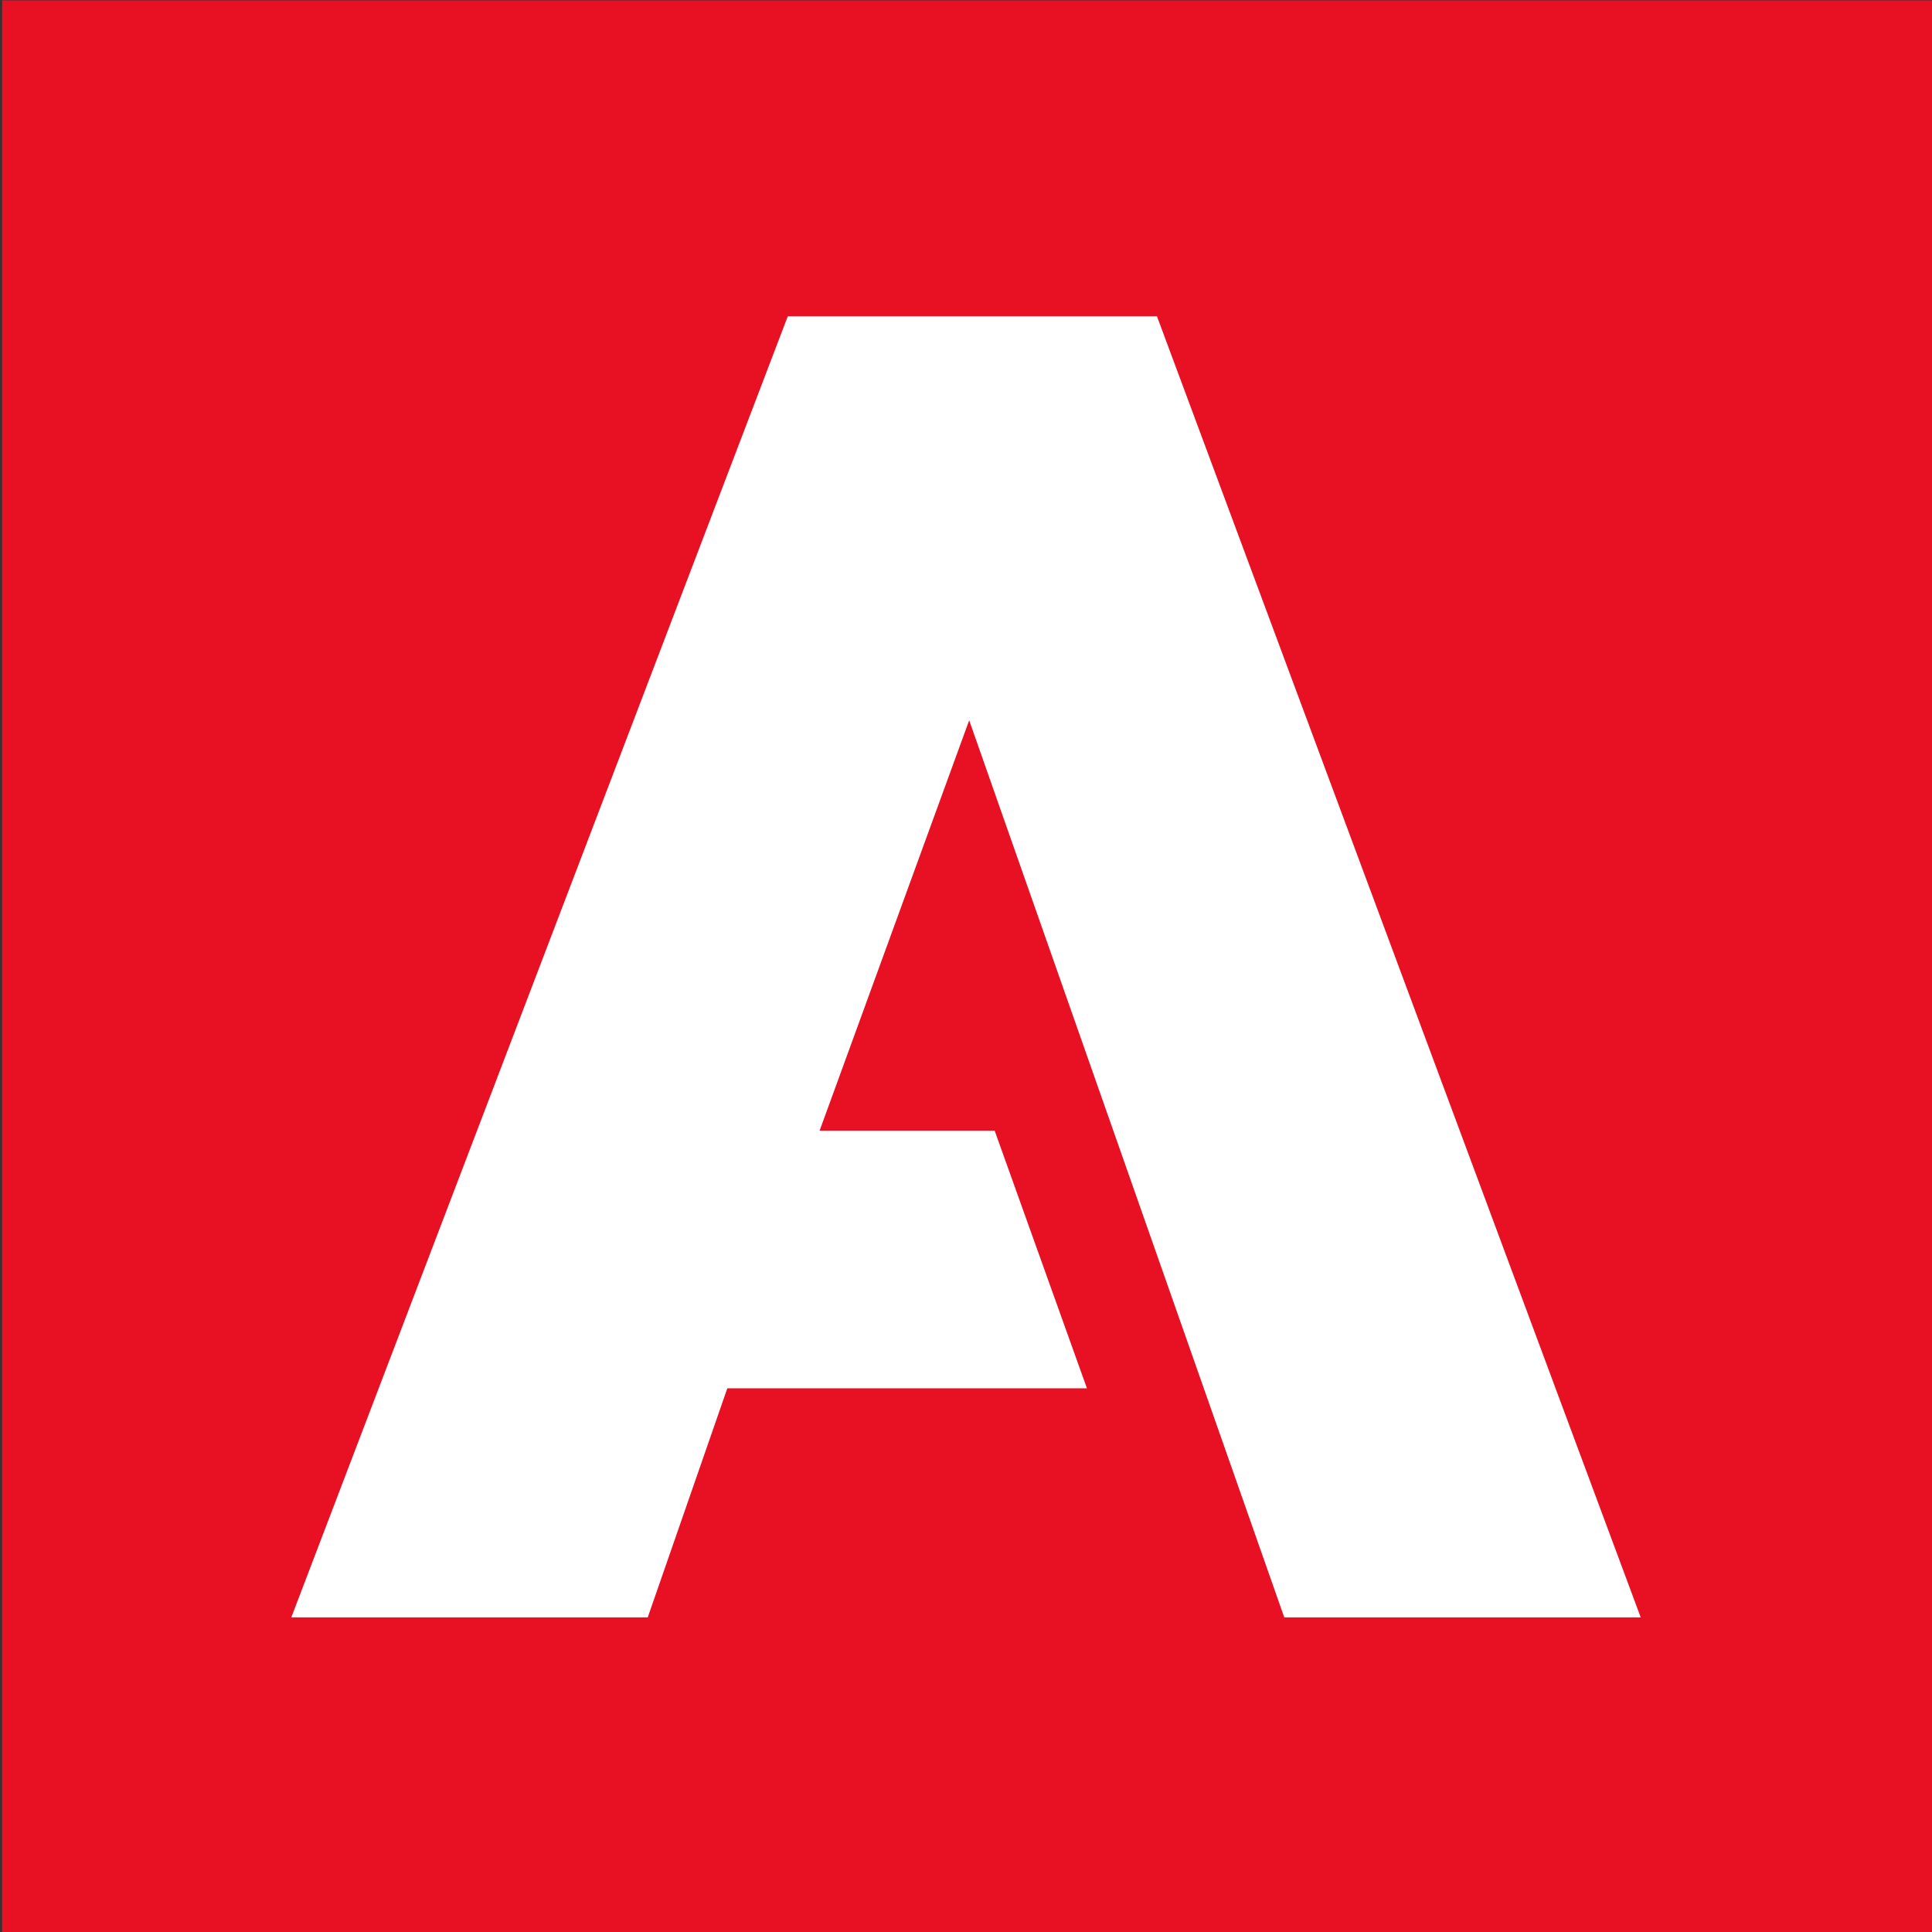 <svg xmlns="http://www.w3.org/2000/svg" overflow="hidden" viewBox="0 0 1377 1377"><rect x="0" y="0" width="1377" height="1377" fill="#333333" stroke="none"/><defs><clipPath id="a"><path d="M1267 576h1377v1323H1267z"/></clipPath></defs><g clip-path="url(#a)" transform="matrix(1 0 0 1.042 -1267 -599.92)"><path fill="#e81123" d="M1268.485 561.744h1377v1376.455h-1377z" style="display:inline;stroke-width:1.02"/><path fill="#fff" d="m1828.476 792.083-353.854 889.932h254.05l56.706-156.662h256.317l-65.78-176.247h-124.756l106.61-280.687 224.56 613.596h254.049l-344.78-889.932Z" style="stroke:none;stroke-width:.98;stroke-dasharray:none;stroke-opacity:1"/></g></svg>
